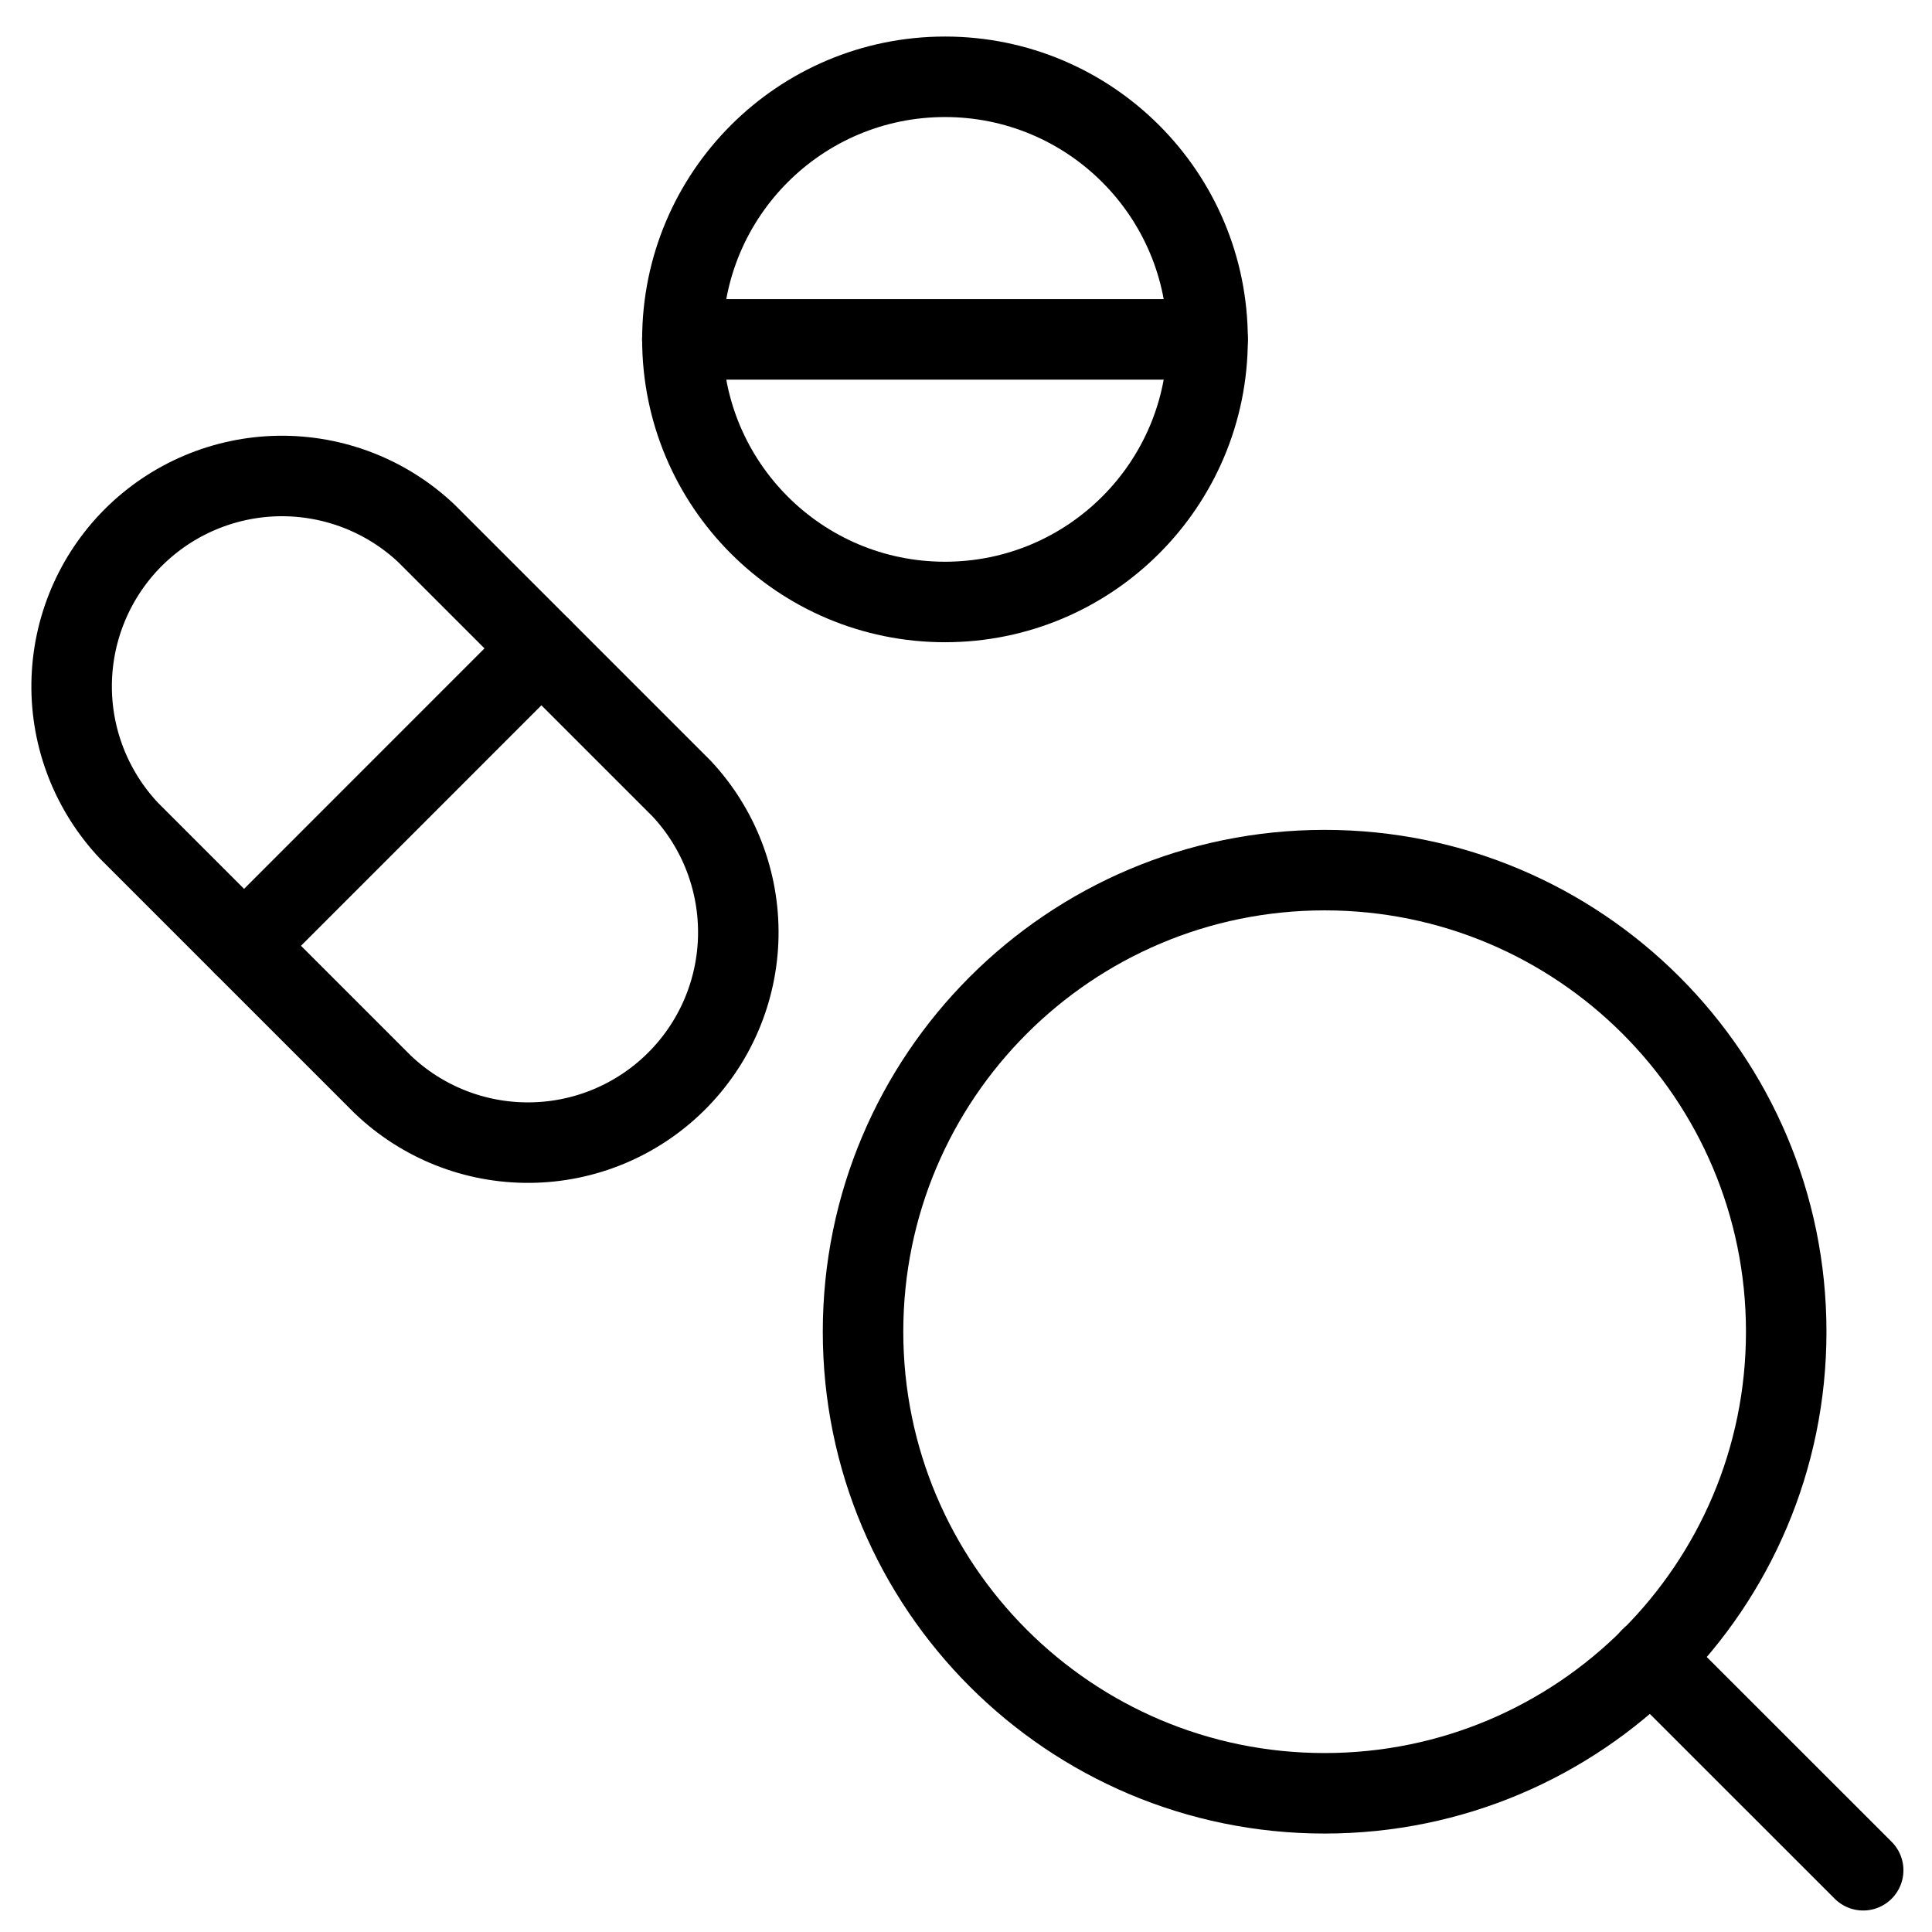 <svg xmlns="http://www.w3.org/2000/svg" fill="none" viewBox="0 0 24 24"><path stroke="#000000" stroke-linecap="round" stroke-linejoin="round" d="M16.455 22.277c3.167 0 5.734 -2.567 5.734 -5.734 0 -3.167 -2.567 -5.734 -5.734 -5.734 -3.167 0 -5.734 2.567 -5.734 5.734 0 3.167 2.567 5.734 5.734 5.734Z" stroke-width="1"></path><path stroke="#000000" stroke-linecap="round" stroke-linejoin="round" d="m20.507 20.596 2.638 2.637" stroke-width="1"></path><path stroke="#000000" stroke-linecap="round" stroke-linejoin="round" d="M5.298 6.627c-0.494 -0.467 -1.151 -0.723 -1.832 -0.714 -0.68 0.01 -1.33 0.284 -1.811 0.765 -0.481 0.481 -0.755 1.131 -0.765 1.811 -0.01 0.68 0.247 1.337 0.714 1.832l3.148 3.148c0.492 0.471 1.147 0.731 1.828 0.725 0.68 -0.005 1.332 -0.276 1.816 -0.755 0.484 -0.478 0.762 -1.127 0.775 -1.807 0.013 -0.68 -0.239 -1.339 -0.704 -1.836L5.298 6.627Z" stroke-width="1"></path><path stroke="#000000" stroke-linecap="round" stroke-linejoin="round" d="m6.725 8.055 -3.693 3.694" stroke-width="1"></path><path stroke="#000000" stroke-linecap="round" stroke-linejoin="round" d="M11.739 7.478c-1.802 0 -3.262 -1.461 -3.262 -3.262 0 -1.802 1.461 -3.262 3.262 -3.262 1.802 0 3.262 1.461 3.262 3.262 0 1.802 -1.461 3.262 -3.262 3.262Z" stroke-width="1"></path><path stroke="#000000" stroke-linecap="round" stroke-linejoin="round" d="M15.001 4.216H8.476" stroke-width="1"></path></svg>